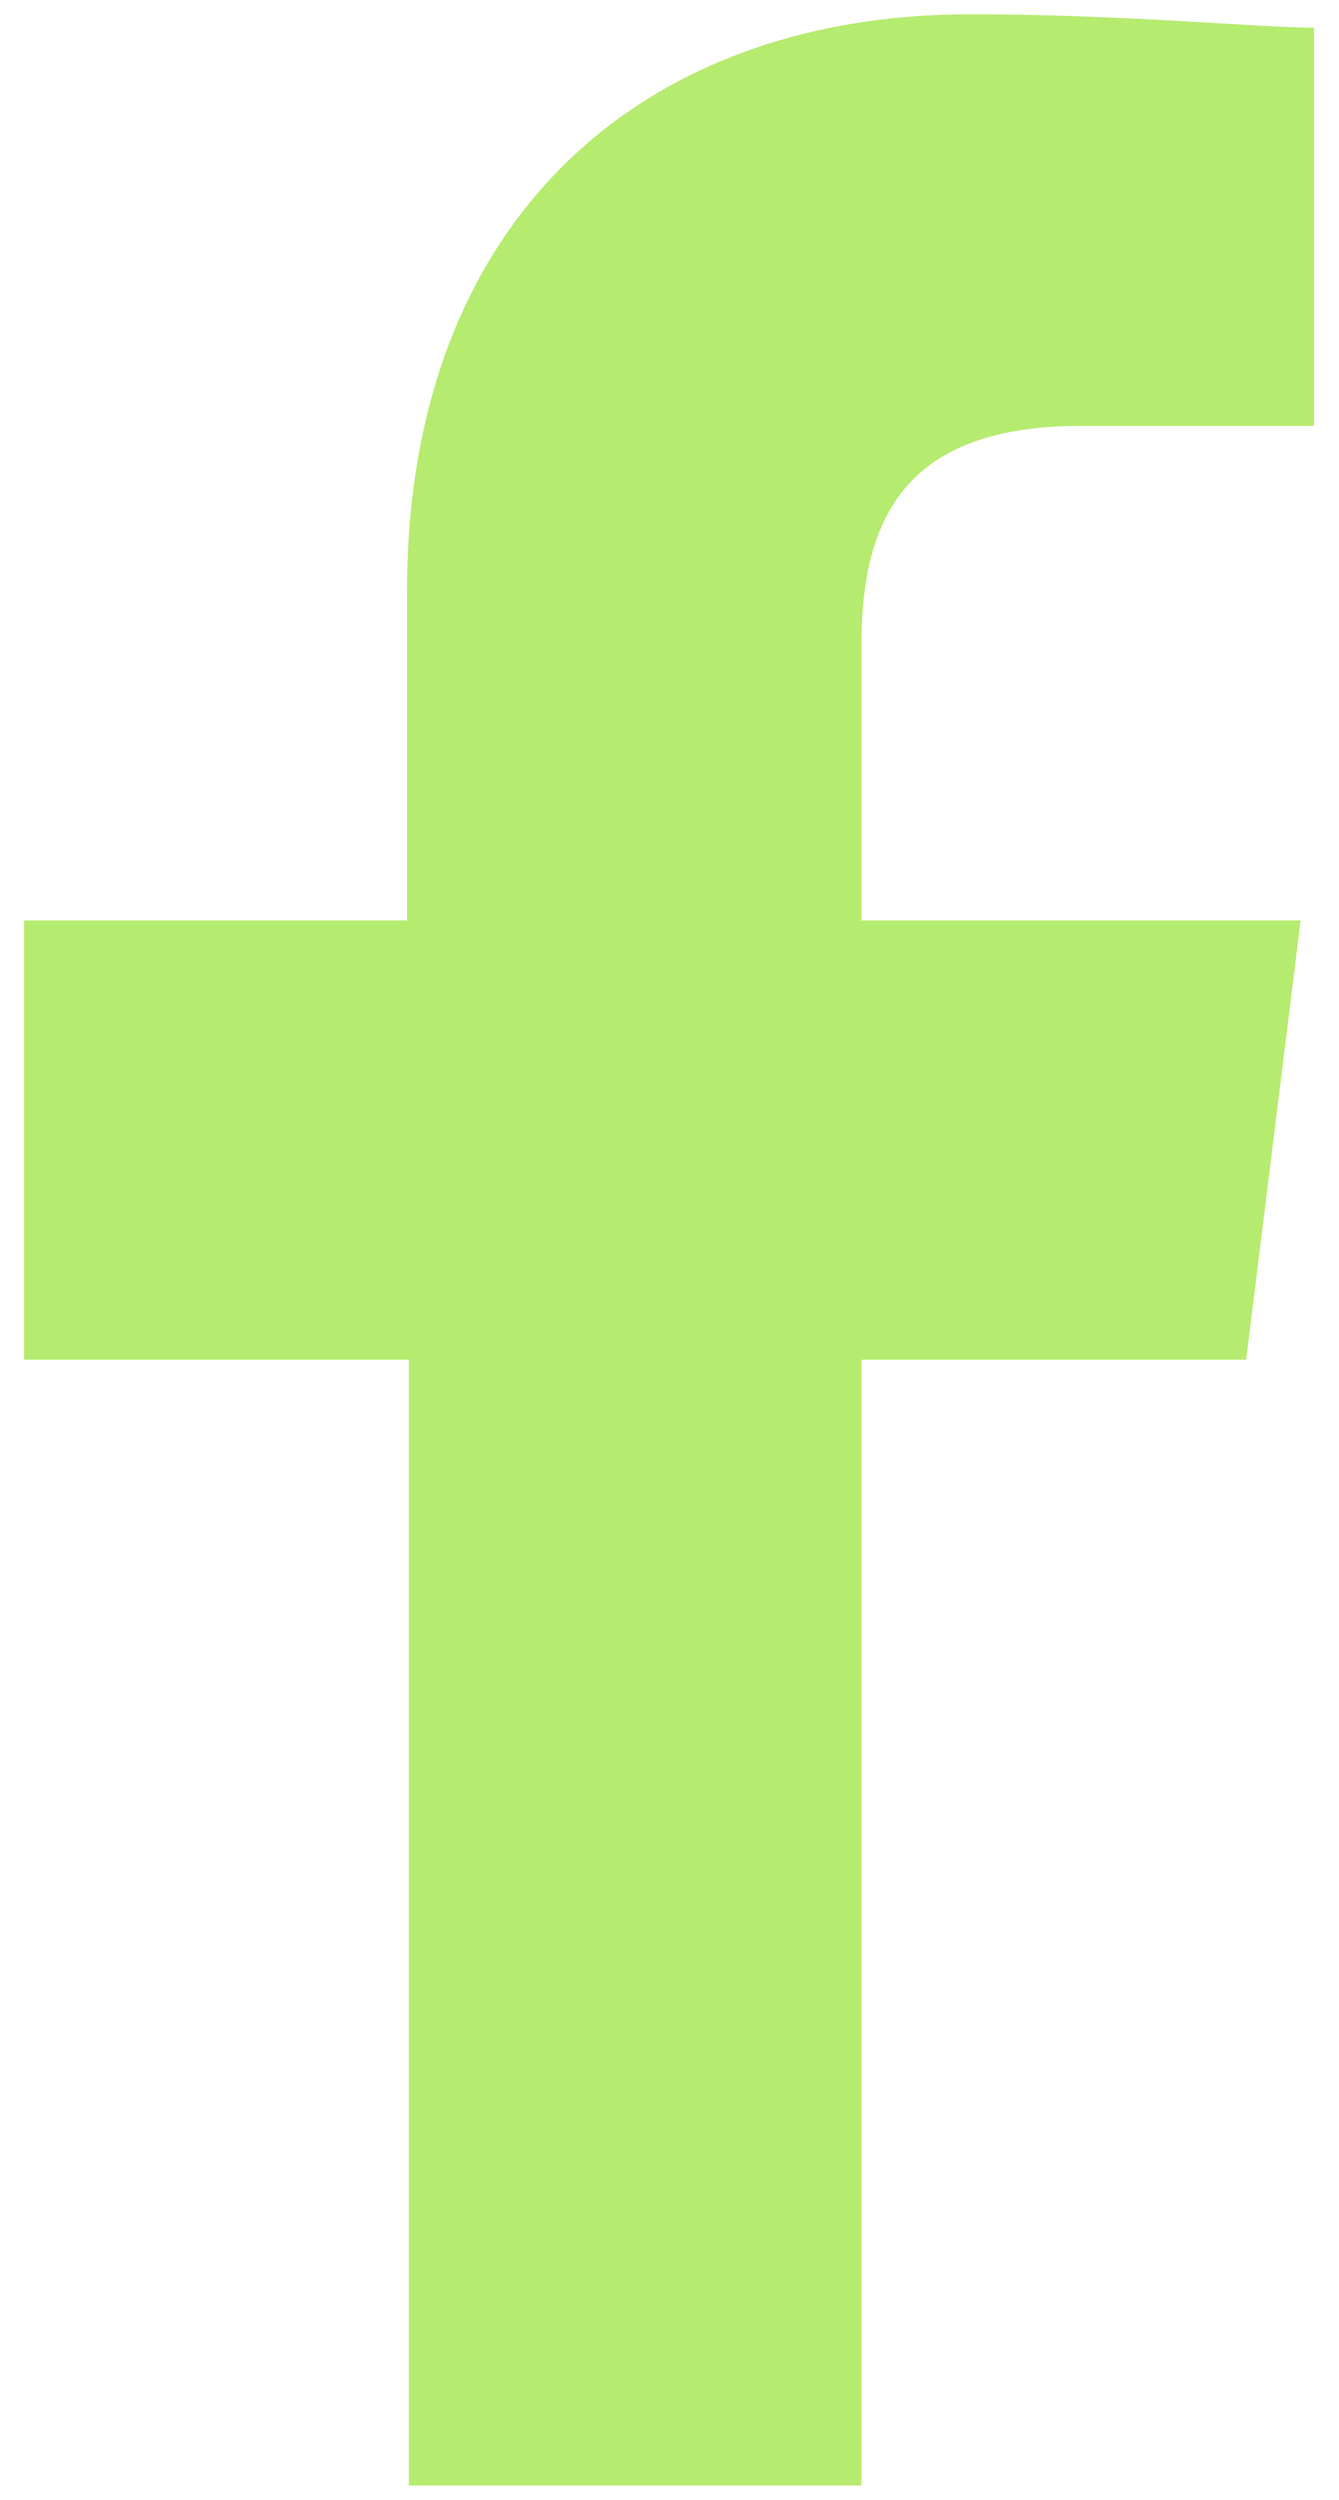 <?xml version="1.0" encoding="utf-8"?>
<!-- Generator: Adobe Illustrator 27.2.0, SVG Export Plug-In . SVG Version: 6.00 Build 0)  -->
<svg version="1.1" id="Layer_1" xmlns="http://www.w3.org/2000/svg" xmlns:xlink="http://www.w3.org/1999/xlink" x="0px" y="0px"
	 viewBox="0 0 15 28" style="enable-background:new 0 0 15 28;" xml:space="preserve">
<style type="text/css">
	.st0{fill-rule:evenodd;clip-rule:evenodd;fill:#B5EB6E;}
</style>
<path id="Path_1" class="st0" d="M9.65,27.85V15.23h4.31l0.61-4.92H9.65V7.23c0-1.39,0.46-2.46,2.46-2.46h2.61V0.31
	c-0.61,0-2.15-0.15-3.85-0.15c-3.69,0-6.31,2.31-6.31,6.46v3.69H0.27v4.92h4.31v12.61h5.07V27.85z"/>
</svg>
